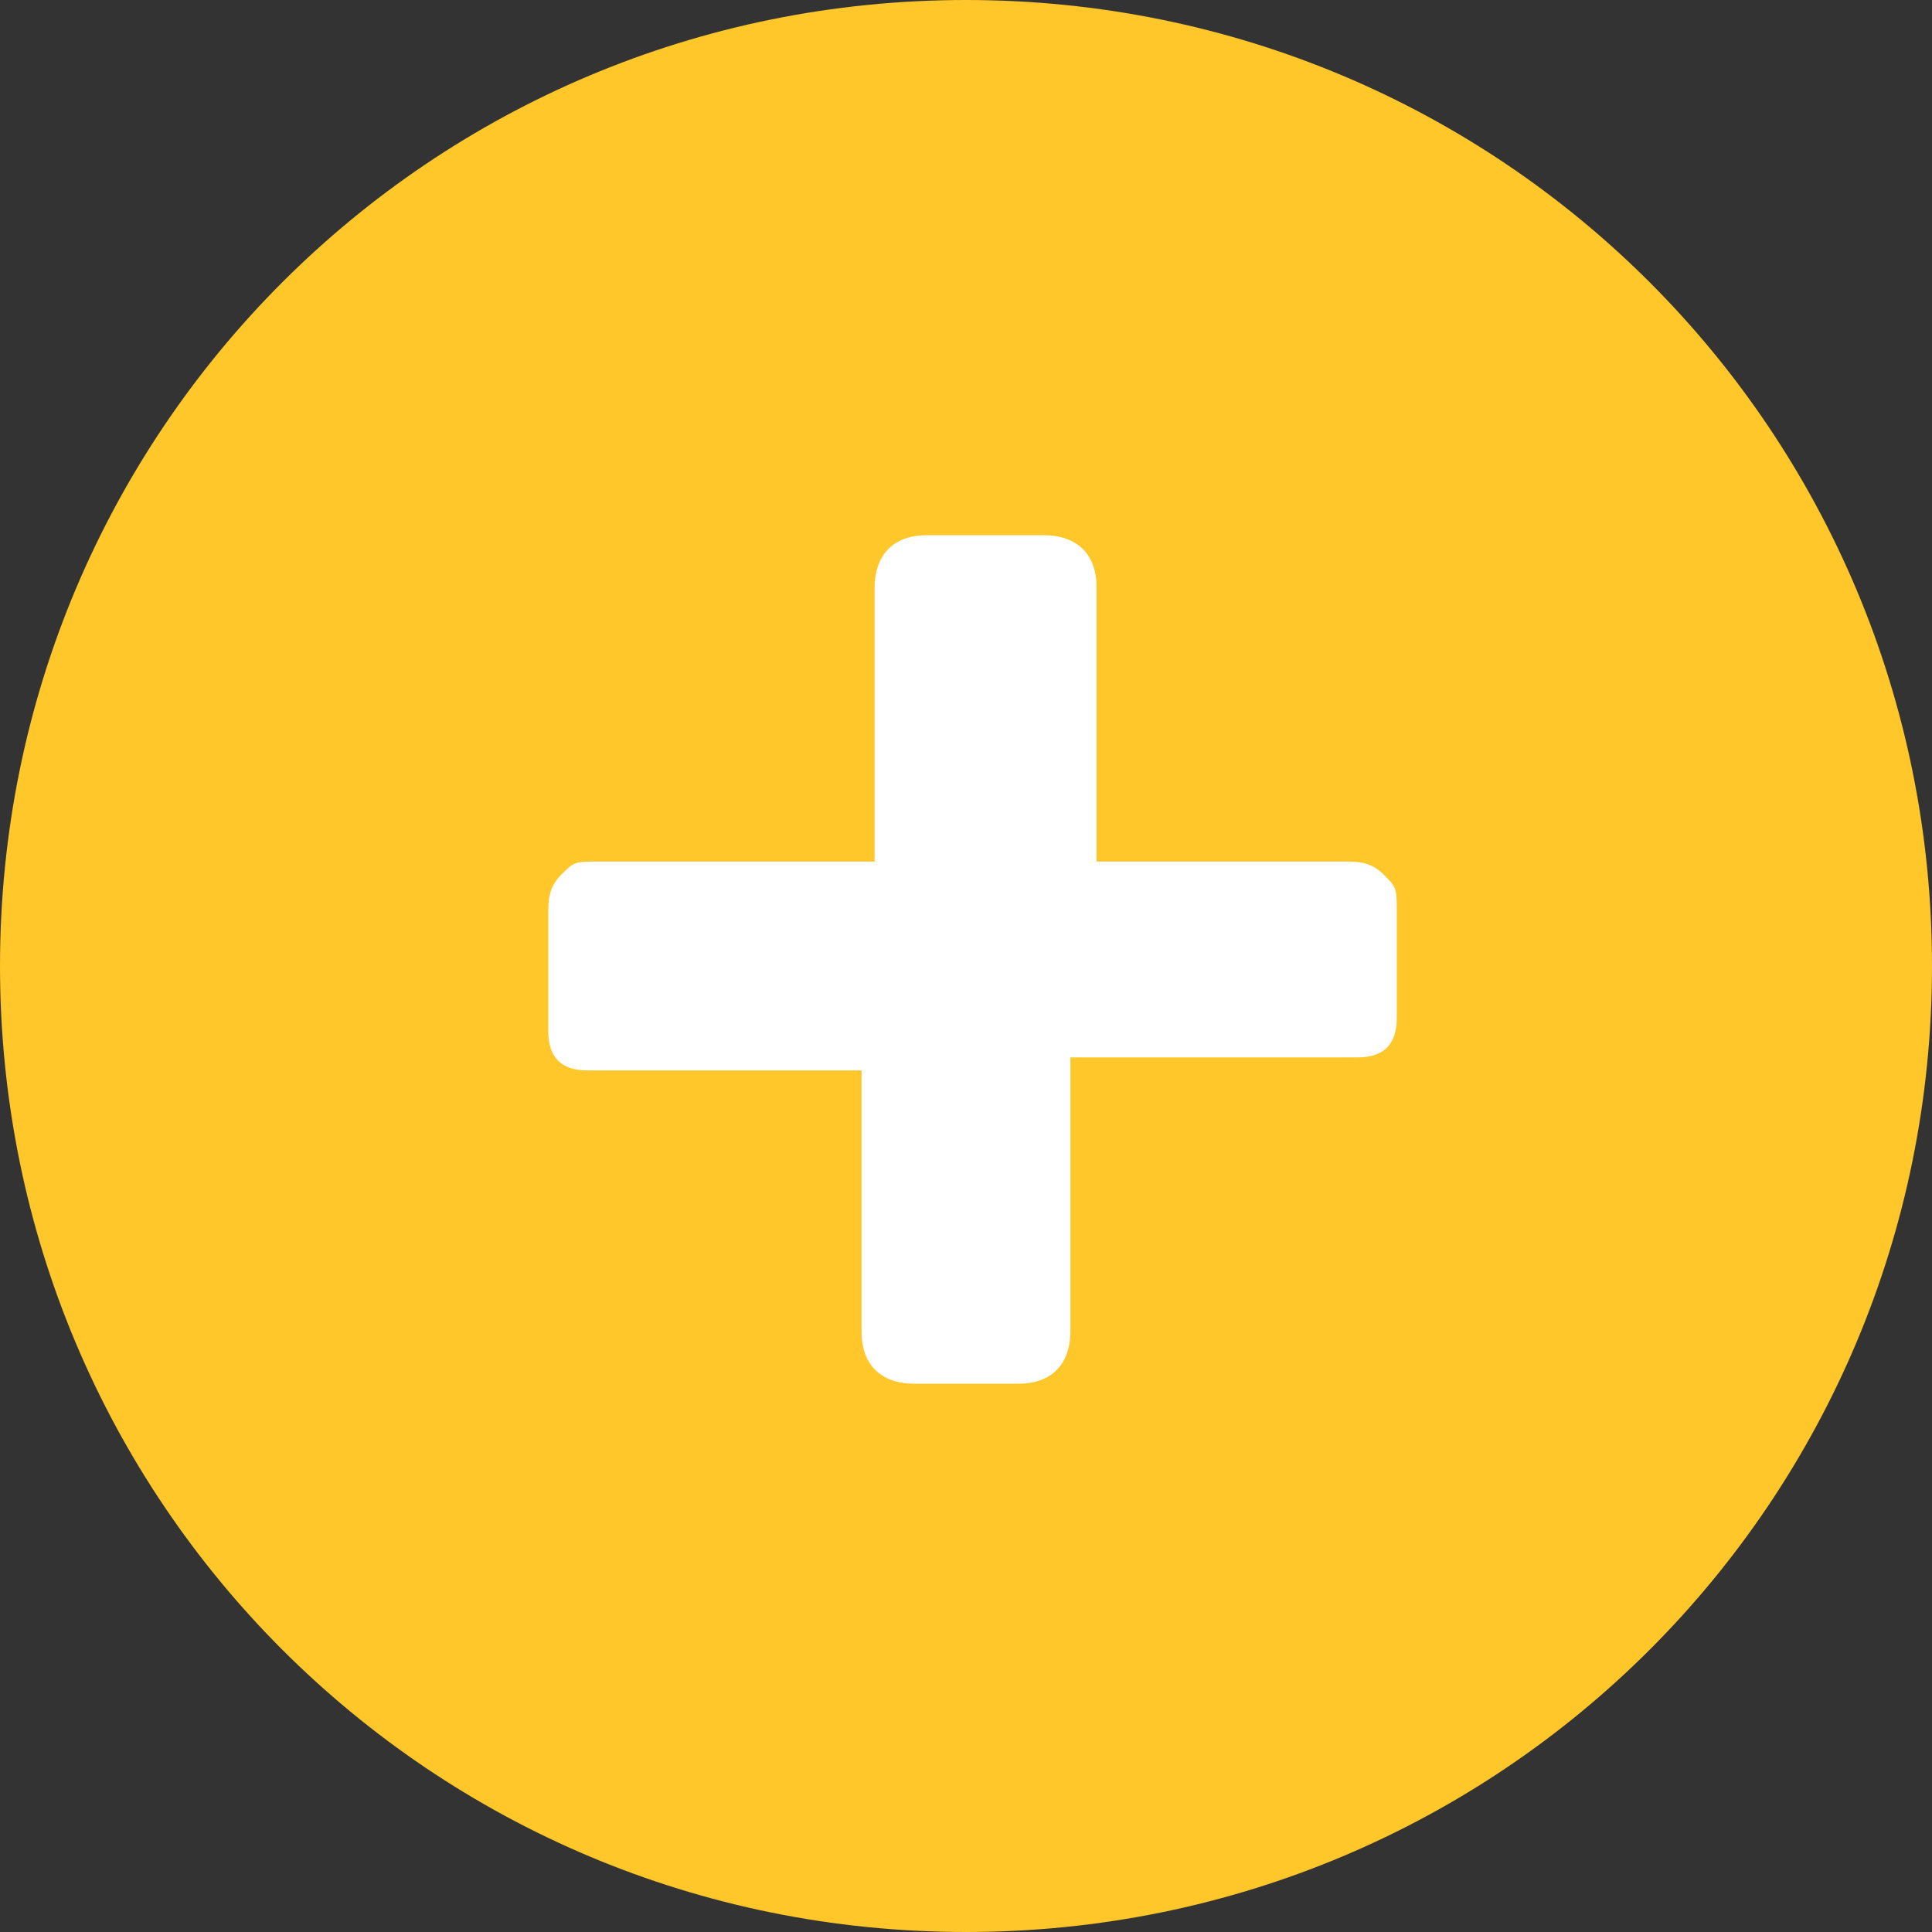 <?xml version="1.0" encoding="utf-8"?>
<!-- Generator: Adobe Illustrator 23.1.1, SVG Export Plug-In . SVG Version: 6.00 Build 0)  -->
<svg version="1.1" id="Livello_1" xmlns="http://www.w3.org/2000/svg" xmlns:xlink="http://www.w3.org/1999/xlink" x="0px" y="0px"
	 viewBox="0 0 14.8 14.8" style="enable-background:new 0 0 14.8 14.8;" xml:space="preserve">
<rect x="0" y="0" width="14.8" height="14.8" fill="#333333" stroke="none"/>
<style type="text/css">
	.st0{clip-path:url(#SVGID_2_);fill:#FFC729;}
	.st1{clip-path:url(#SVGID_2_);fill:#FFFFFF;}
</style>
<g>
	<defs>
		<rect id="SVGID_1_" y="0" width="14.8" height="14.8"/>
	</defs>
	<clipPath id="SVGID_2_">
		<use xlink:href="#SVGID_1_"  style="overflow:visible;"/>
	</clipPath>
	<path class="st0" d="M14.8,7.4c0,4.1-3.3,7.4-7.4,7.4S0,11.5,0,7.4S3.3,0,7.4,0S14.8,3.3,14.8,7.4"/>
	<path class="st1" d="M8.2,6.6h2.1c0.1,0,0.2,0,0.3,0.1c0.1,0.1,0.1,0.1,0.1,0.3v0.8c0,0.2-0.1,0.3-0.3,0.3H8.2v2.1
		c0,0.2-0.1,0.4-0.4,0.4H7c-0.2,0-0.4-0.1-0.4-0.4V8.2H4.5c-0.2,0-0.3-0.1-0.3-0.3V7c0-0.1,0-0.2,0.1-0.3c0.1-0.1,0.1-0.1,0.3-0.1
		h2.1V4.5c0-0.2,0.1-0.4,0.4-0.4h0.9c0.2,0,0.4,0.1,0.4,0.4V6.6z"/>
</g>
</svg>
